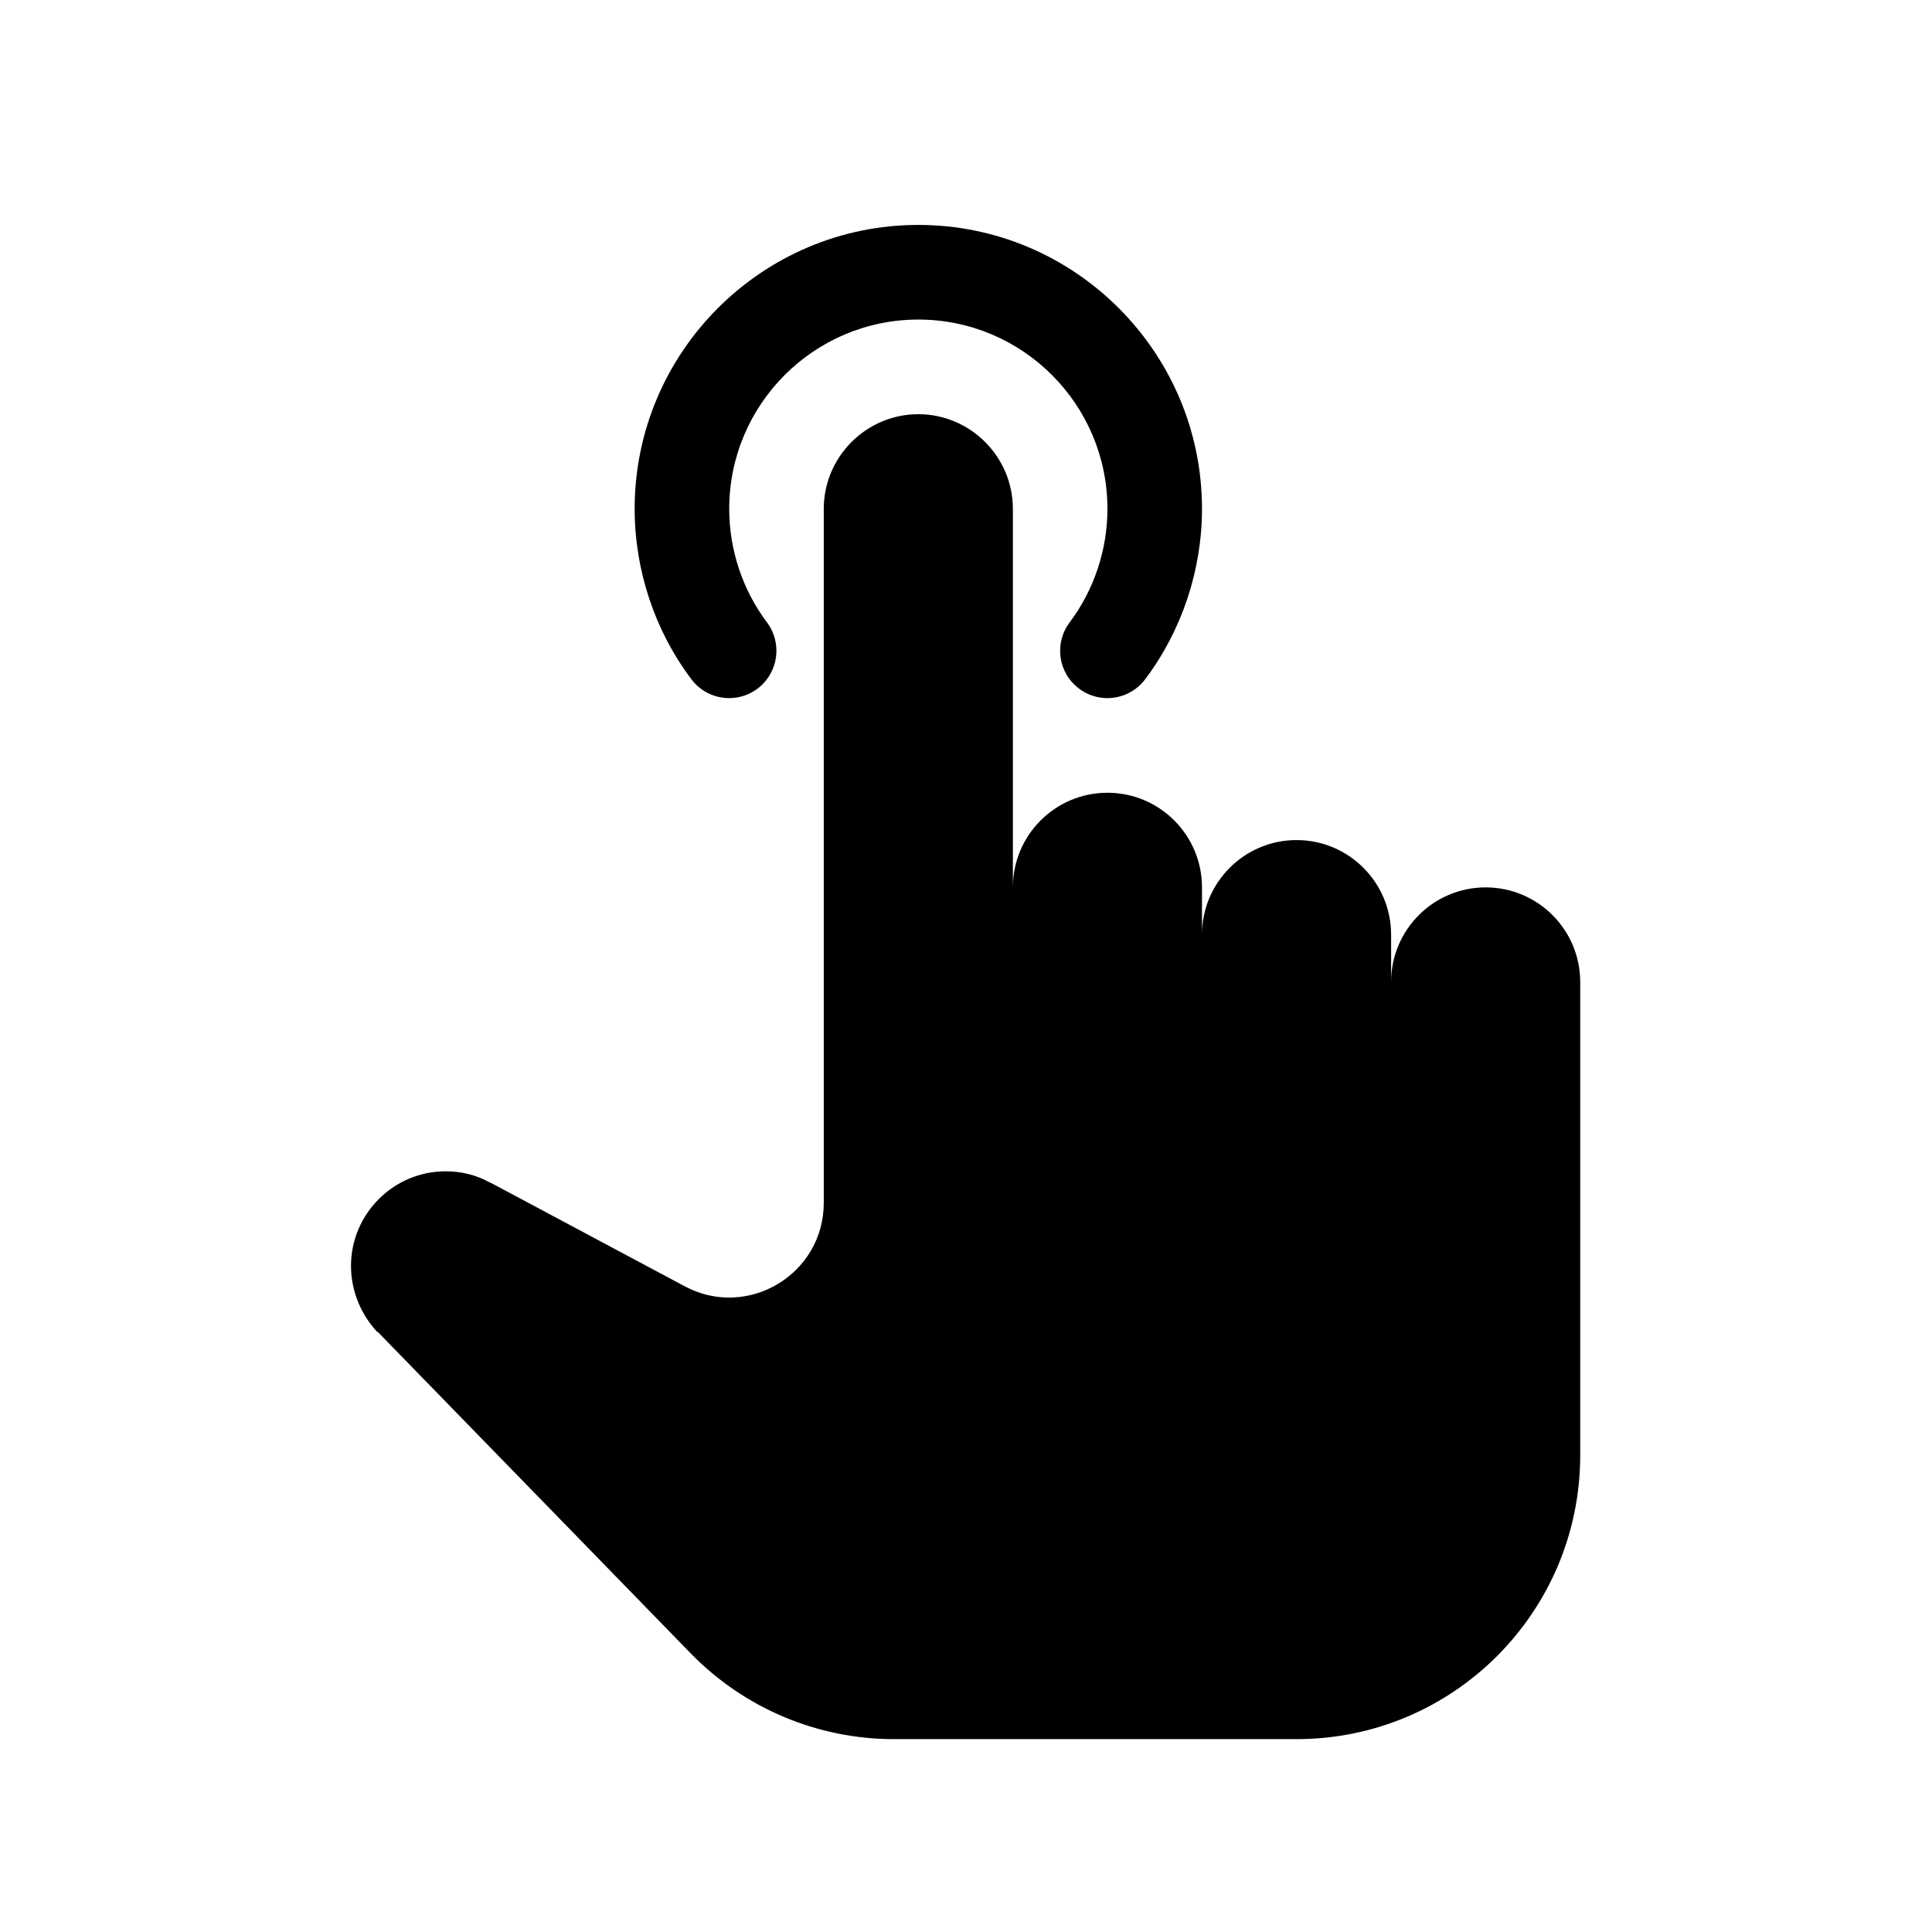<svg xmlns="http://www.w3.org/2000/svg" xmlns:xlink="http://www.w3.org/1999/xlink" width="800" viewBox="0 0 600 600" height="800" preserveAspectRatio="xMidYMid meet"><defs><clipPath id="id1"><path d="M 109 128 L 490.75 128 L 490.75 540.102 L 109 540.102 Z M 109 128 " clip-rule="nonzero"></path></clipPath><clipPath id="id2"><path d="M 197 69.852 L 374 69.852 L 374 217 L 197 217 Z M 197 69.852 " clip-rule="nonzero"></path></clipPath></defs><rect x="-60" width="720" fill="rgb(100%, 100%, 100%)" y="-60" height="720" fill-opacity="1"></rect><rect x="-60" width="720" fill="rgb(100%, 100%, 100%)" y="-60" height="720" fill-opacity="1"></rect><rect x="-60" width="720" fill="rgb(100%, 100%, 100%)" y="-60" height="720" fill-opacity="1"></rect><g clip-path="url(#id1)"><path fill="rgb(0%, 0%, 0%)" d="M 461.383 275.586 C 445.176 275.586 432.02 288.75 432.02 304.977 L 432.02 290.281 C 432.02 274.055 418.863 260.891 402.656 260.891 C 386.445 260.891 373.289 274.055 373.289 290.281 L 373.289 275.586 C 373.289 259.359 360.133 246.195 343.926 246.195 C 327.715 246.195 314.559 259.359 314.559 275.586 L 314.559 158.023 C 314.559 141.855 301.344 128.633 285.195 128.633 C 269.043 128.633 255.828 141.855 255.828 158.023 L 255.828 373.543 C 255.828 395.734 232.191 409.93 212.633 399.465 L 152.172 367.195 L 152.172 367.281 C 148.059 364.934 143.359 363.758 138.367 363.758 C 122.219 363.758 109.004 376.98 109.004 393.148 C 109.004 401.082 112.234 408.43 117.227 413.719 L 117.344 413.66 L 214.512 513.473 C 231.102 530.488 253.832 540.102 277.59 540.102 L 402.656 540.102 C 451.312 540.102 490.75 500.629 490.75 451.93 L 490.75 304.977 C 490.75 288.75 477.594 275.586 461.383 275.586 Z M 461.383 275.586 " fill-opacity="1" fill-rule="nonzero"></path></g><g clip-path="url(#id2)"><path fill="rgb(0%, 0%, 0%)" d="M 226.465 216.805 C 229.547 216.805 232.66 215.832 235.301 213.836 C 241.762 208.926 243.055 199.727 238.152 193.23 C 230.633 183.238 226.465 170.746 226.465 158.023 C 226.465 125.605 252.805 99.242 285.195 99.242 C 317.582 99.242 343.926 125.605 343.926 158.023 C 343.926 170.719 339.754 183.238 332.207 193.262 C 327.305 199.758 328.594 208.957 335.086 213.836 C 341.574 218.742 350.738 217.449 355.641 210.953 C 367.004 195.879 373.289 177.066 373.289 158.023 C 373.289 109.41 333.766 69.852 285.195 69.852 C 236.625 69.852 197.098 109.41 197.098 158.023 C 197.098 177.098 203.352 195.906 214.746 210.984 C 217.625 214.805 222.031 216.805 226.465 216.805 Z M 226.465 216.805 " fill-opacity="1" fill-rule="nonzero"></path></g></svg>